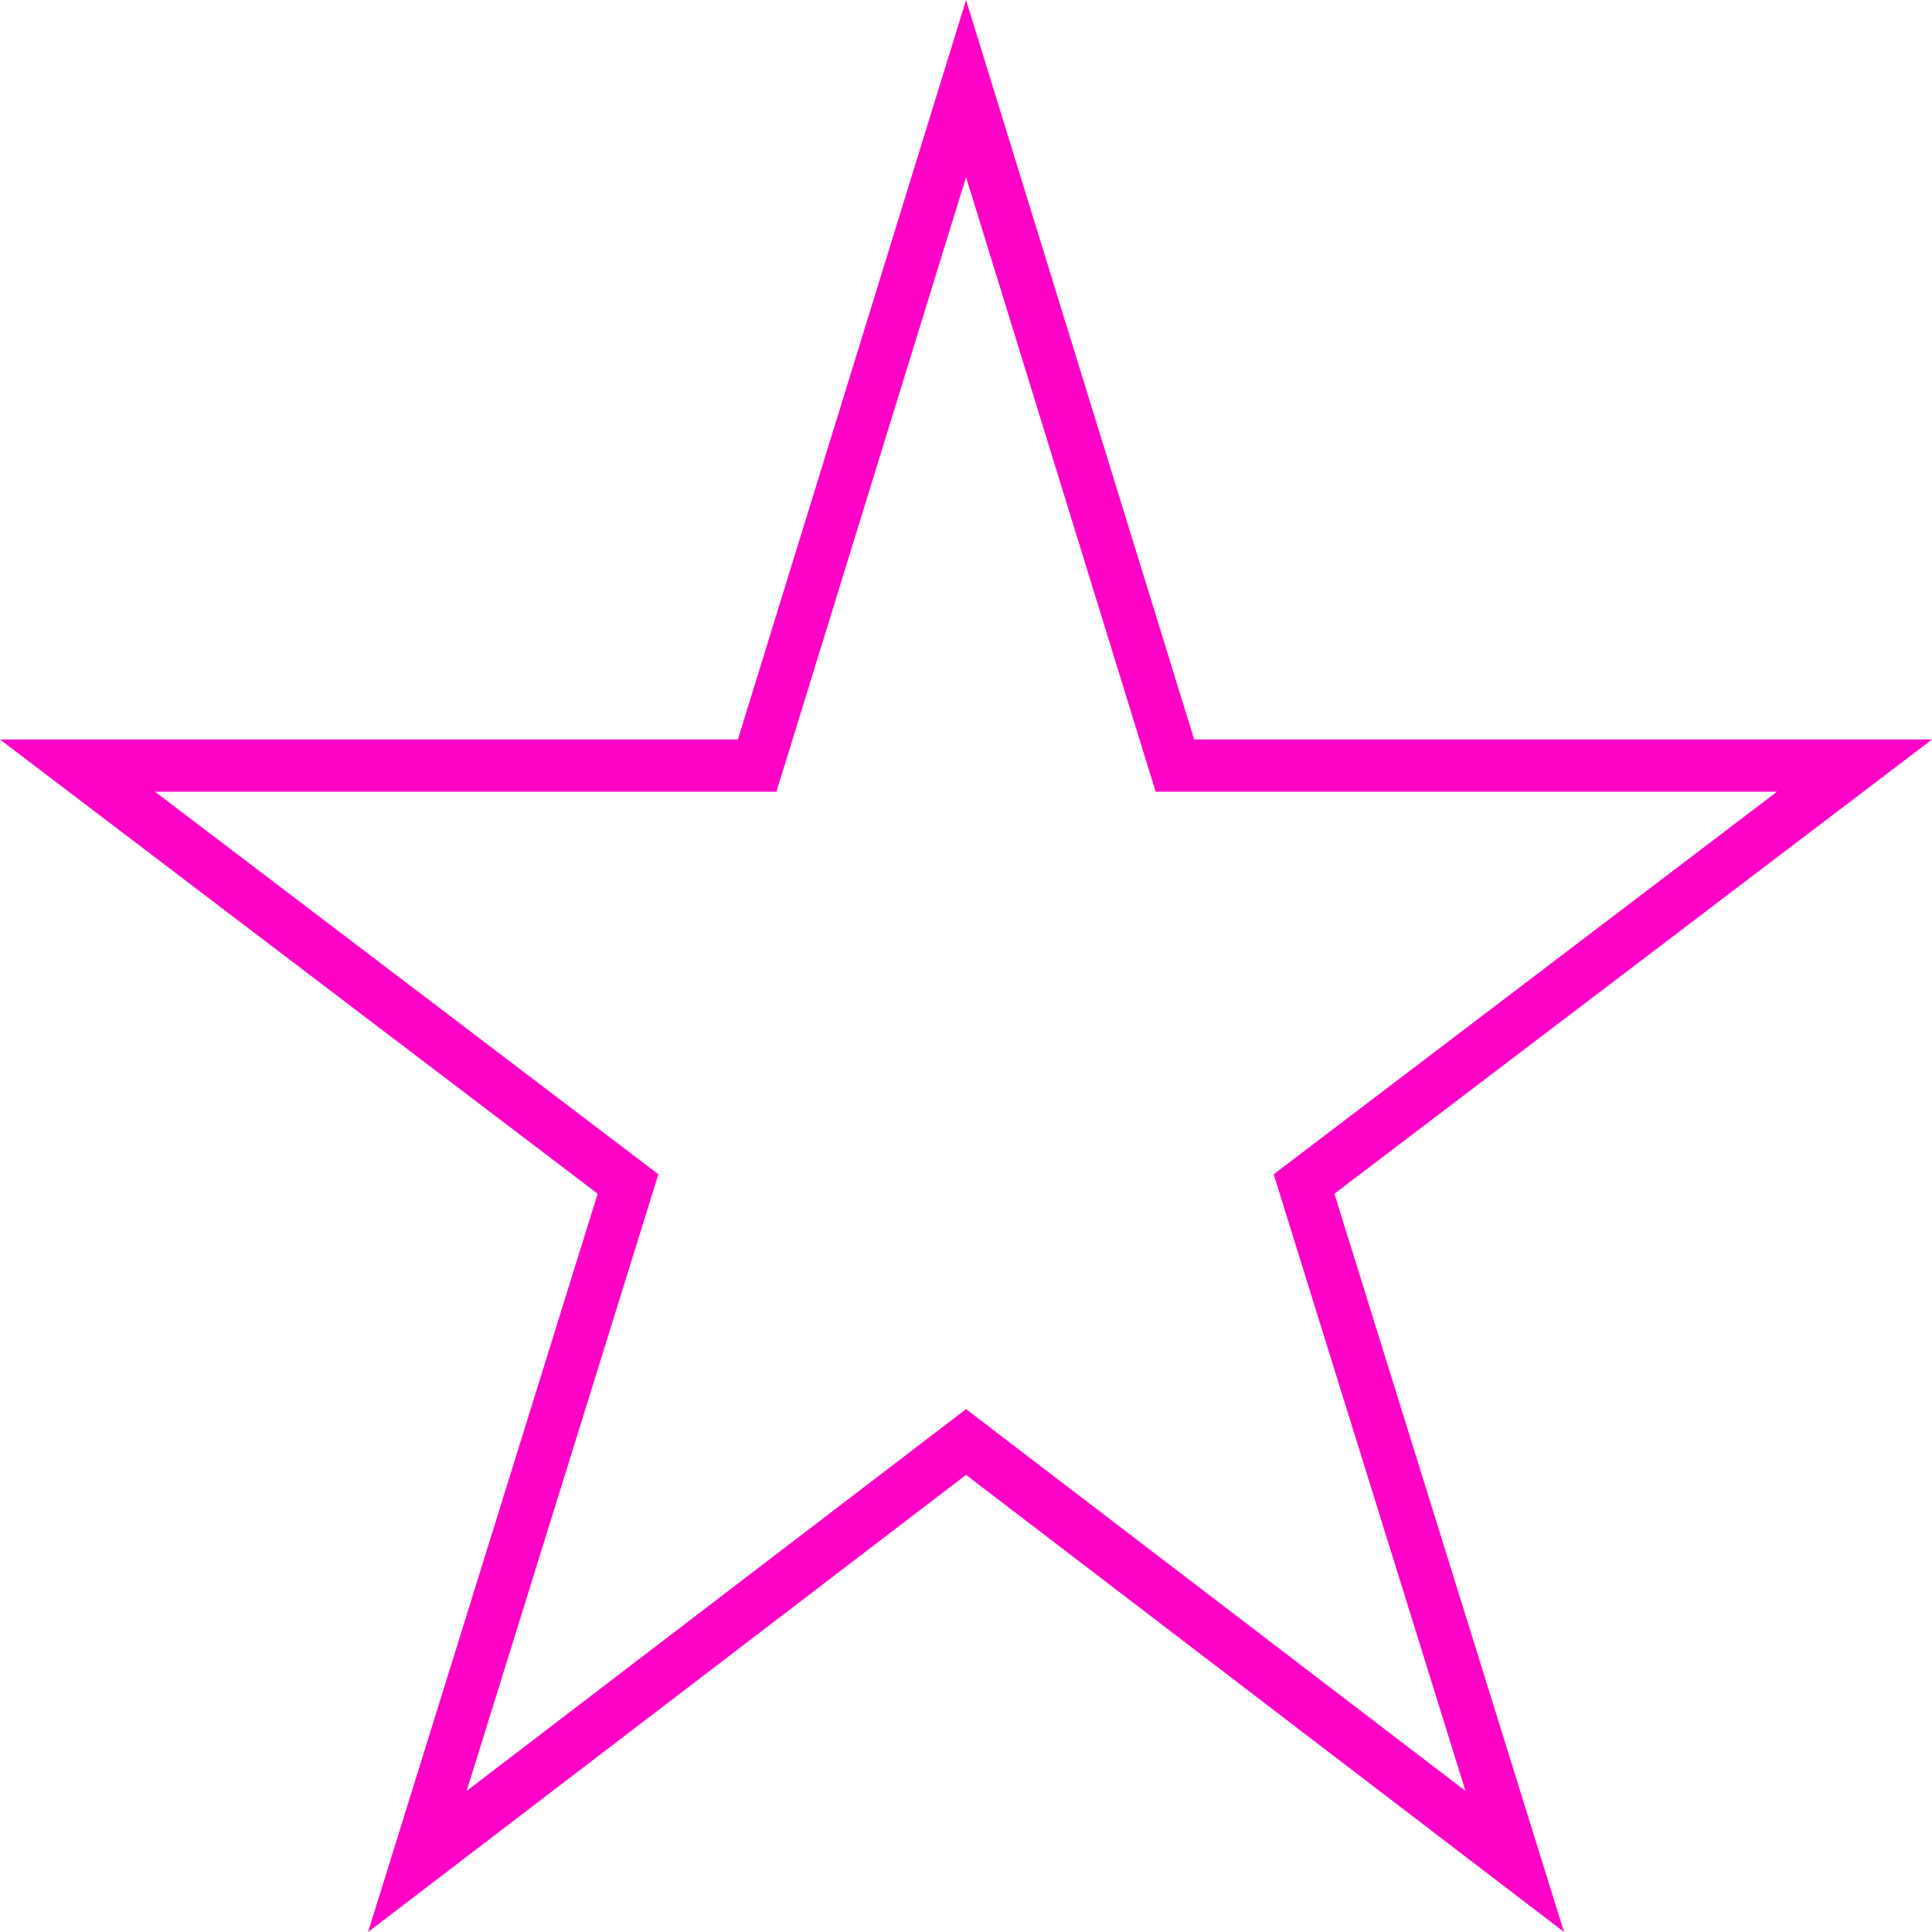 <svg width="37" height="37" viewBox="0 0 37 37" fill="none" xmlns="http://www.w3.org/2000/svg">
<path d="M25.078 23.01L29.009 35.649L18.804 27.848L18.501 27.616L18.197 27.848L7.993 35.649L11.923 23.01L12.027 22.675L11.748 22.463L1.484 14.662H14.131H14.5L14.609 14.31L18.501 1.696L22.392 14.31L22.501 14.662H22.87H35.516L25.253 22.463L24.974 22.675L25.078 23.01Z" stroke="#FF00C7"/>
</svg>
